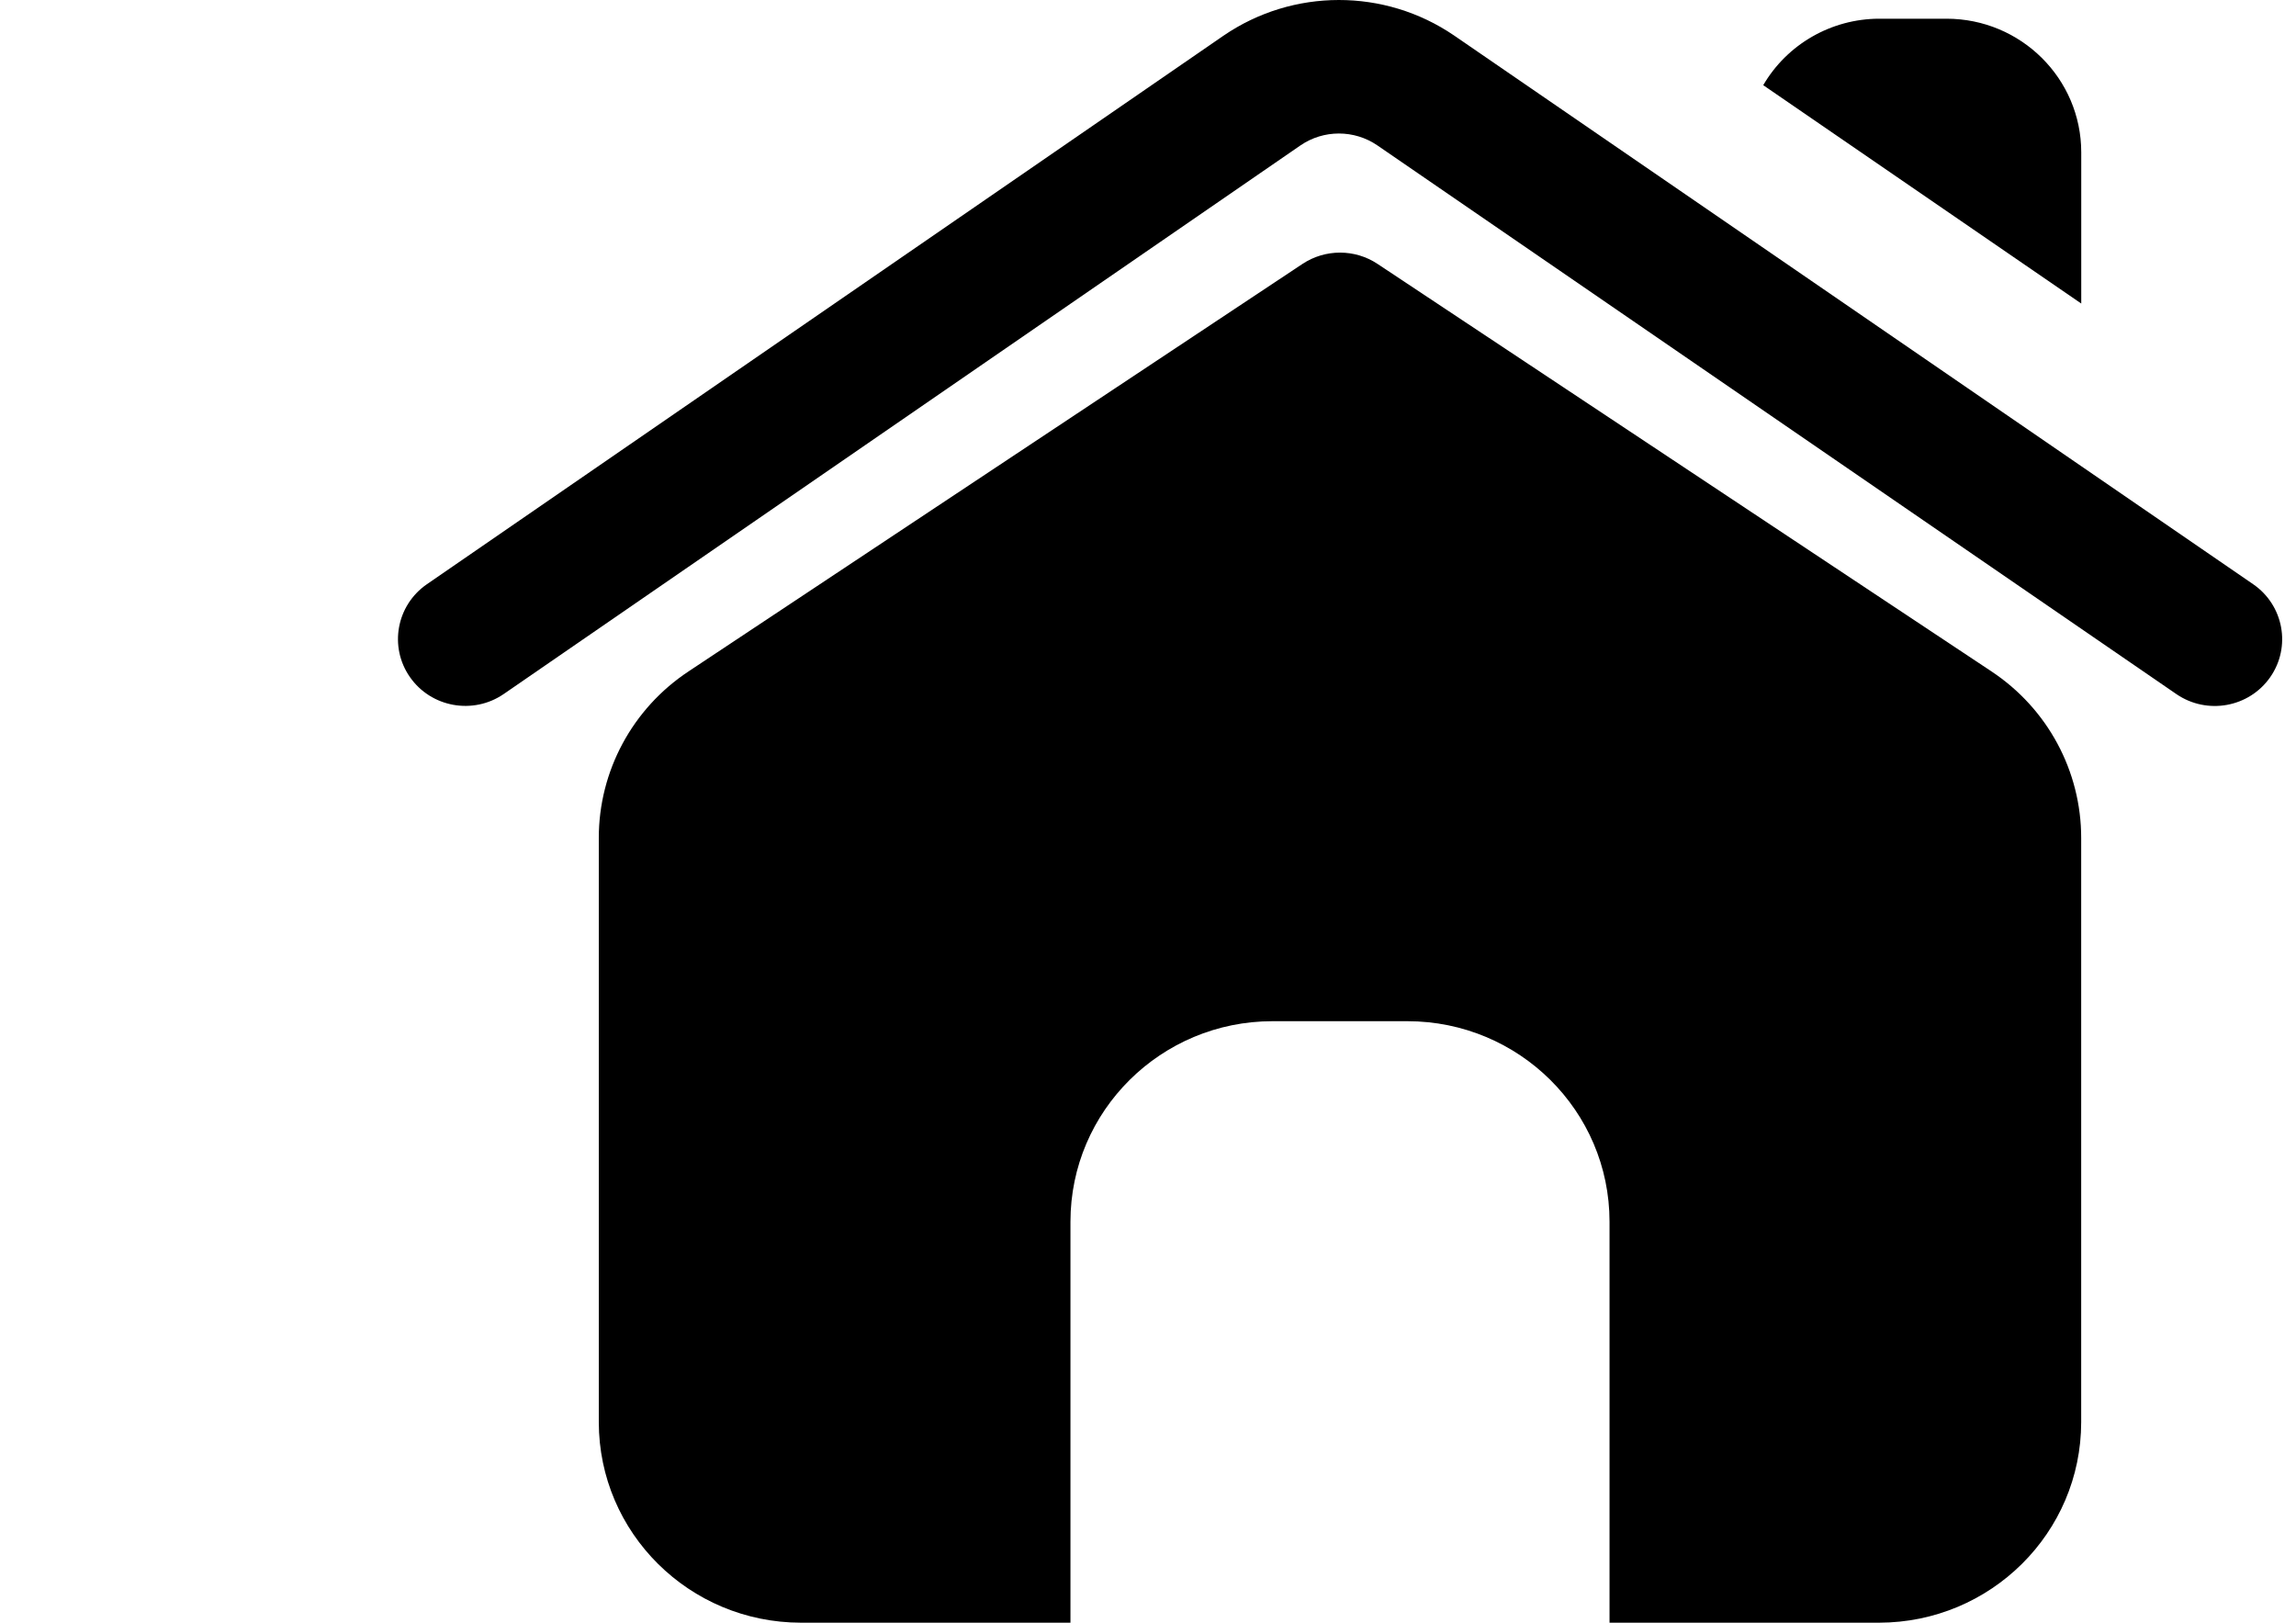 <svg width="75" height="53" viewBox="0 0 75 53" fill="none" xmlns="http://www.w3.org/2000/svg">
<path d="M74.157 22.119C73.464 23.11 72.094 23.355 71.095 22.672L44.99 4.747C44.235 4.232 43.237 4.232 42.483 4.747L16.454 22.668C15.455 23.354 14.082 23.106 13.391 22.115C12.701 21.126 12.948 19.771 13.943 19.083L39.97 1.163C42.235 -0.385 45.229 -0.388 47.495 1.157L73.6 19.081C74.599 19.767 74.849 21.128 74.157 22.119ZM65.054 21.93L44.997 8.619C44.257 8.128 43.29 8.128 42.548 8.619L22.49 21.93C20.657 23.144 19.558 25.186 19.56 27.373V46.451C19.563 50.067 22.517 52.996 26.163 53H34.967V39.903C34.967 36.286 37.923 33.354 41.57 33.354H45.972C49.62 33.354 52.576 36.286 52.576 39.903V53H61.38C65.025 52.996 67.98 50.067 67.983 46.451V27.373C67.985 25.186 66.886 23.144 65.053 21.93H65.054ZM67.985 4.977C67.985 2.566 66.014 0.611 63.583 0.611H61.382C59.82 0.615 58.379 1.443 57.597 2.782L67.985 9.914V4.977Z" fill="black"/>
</svg>
